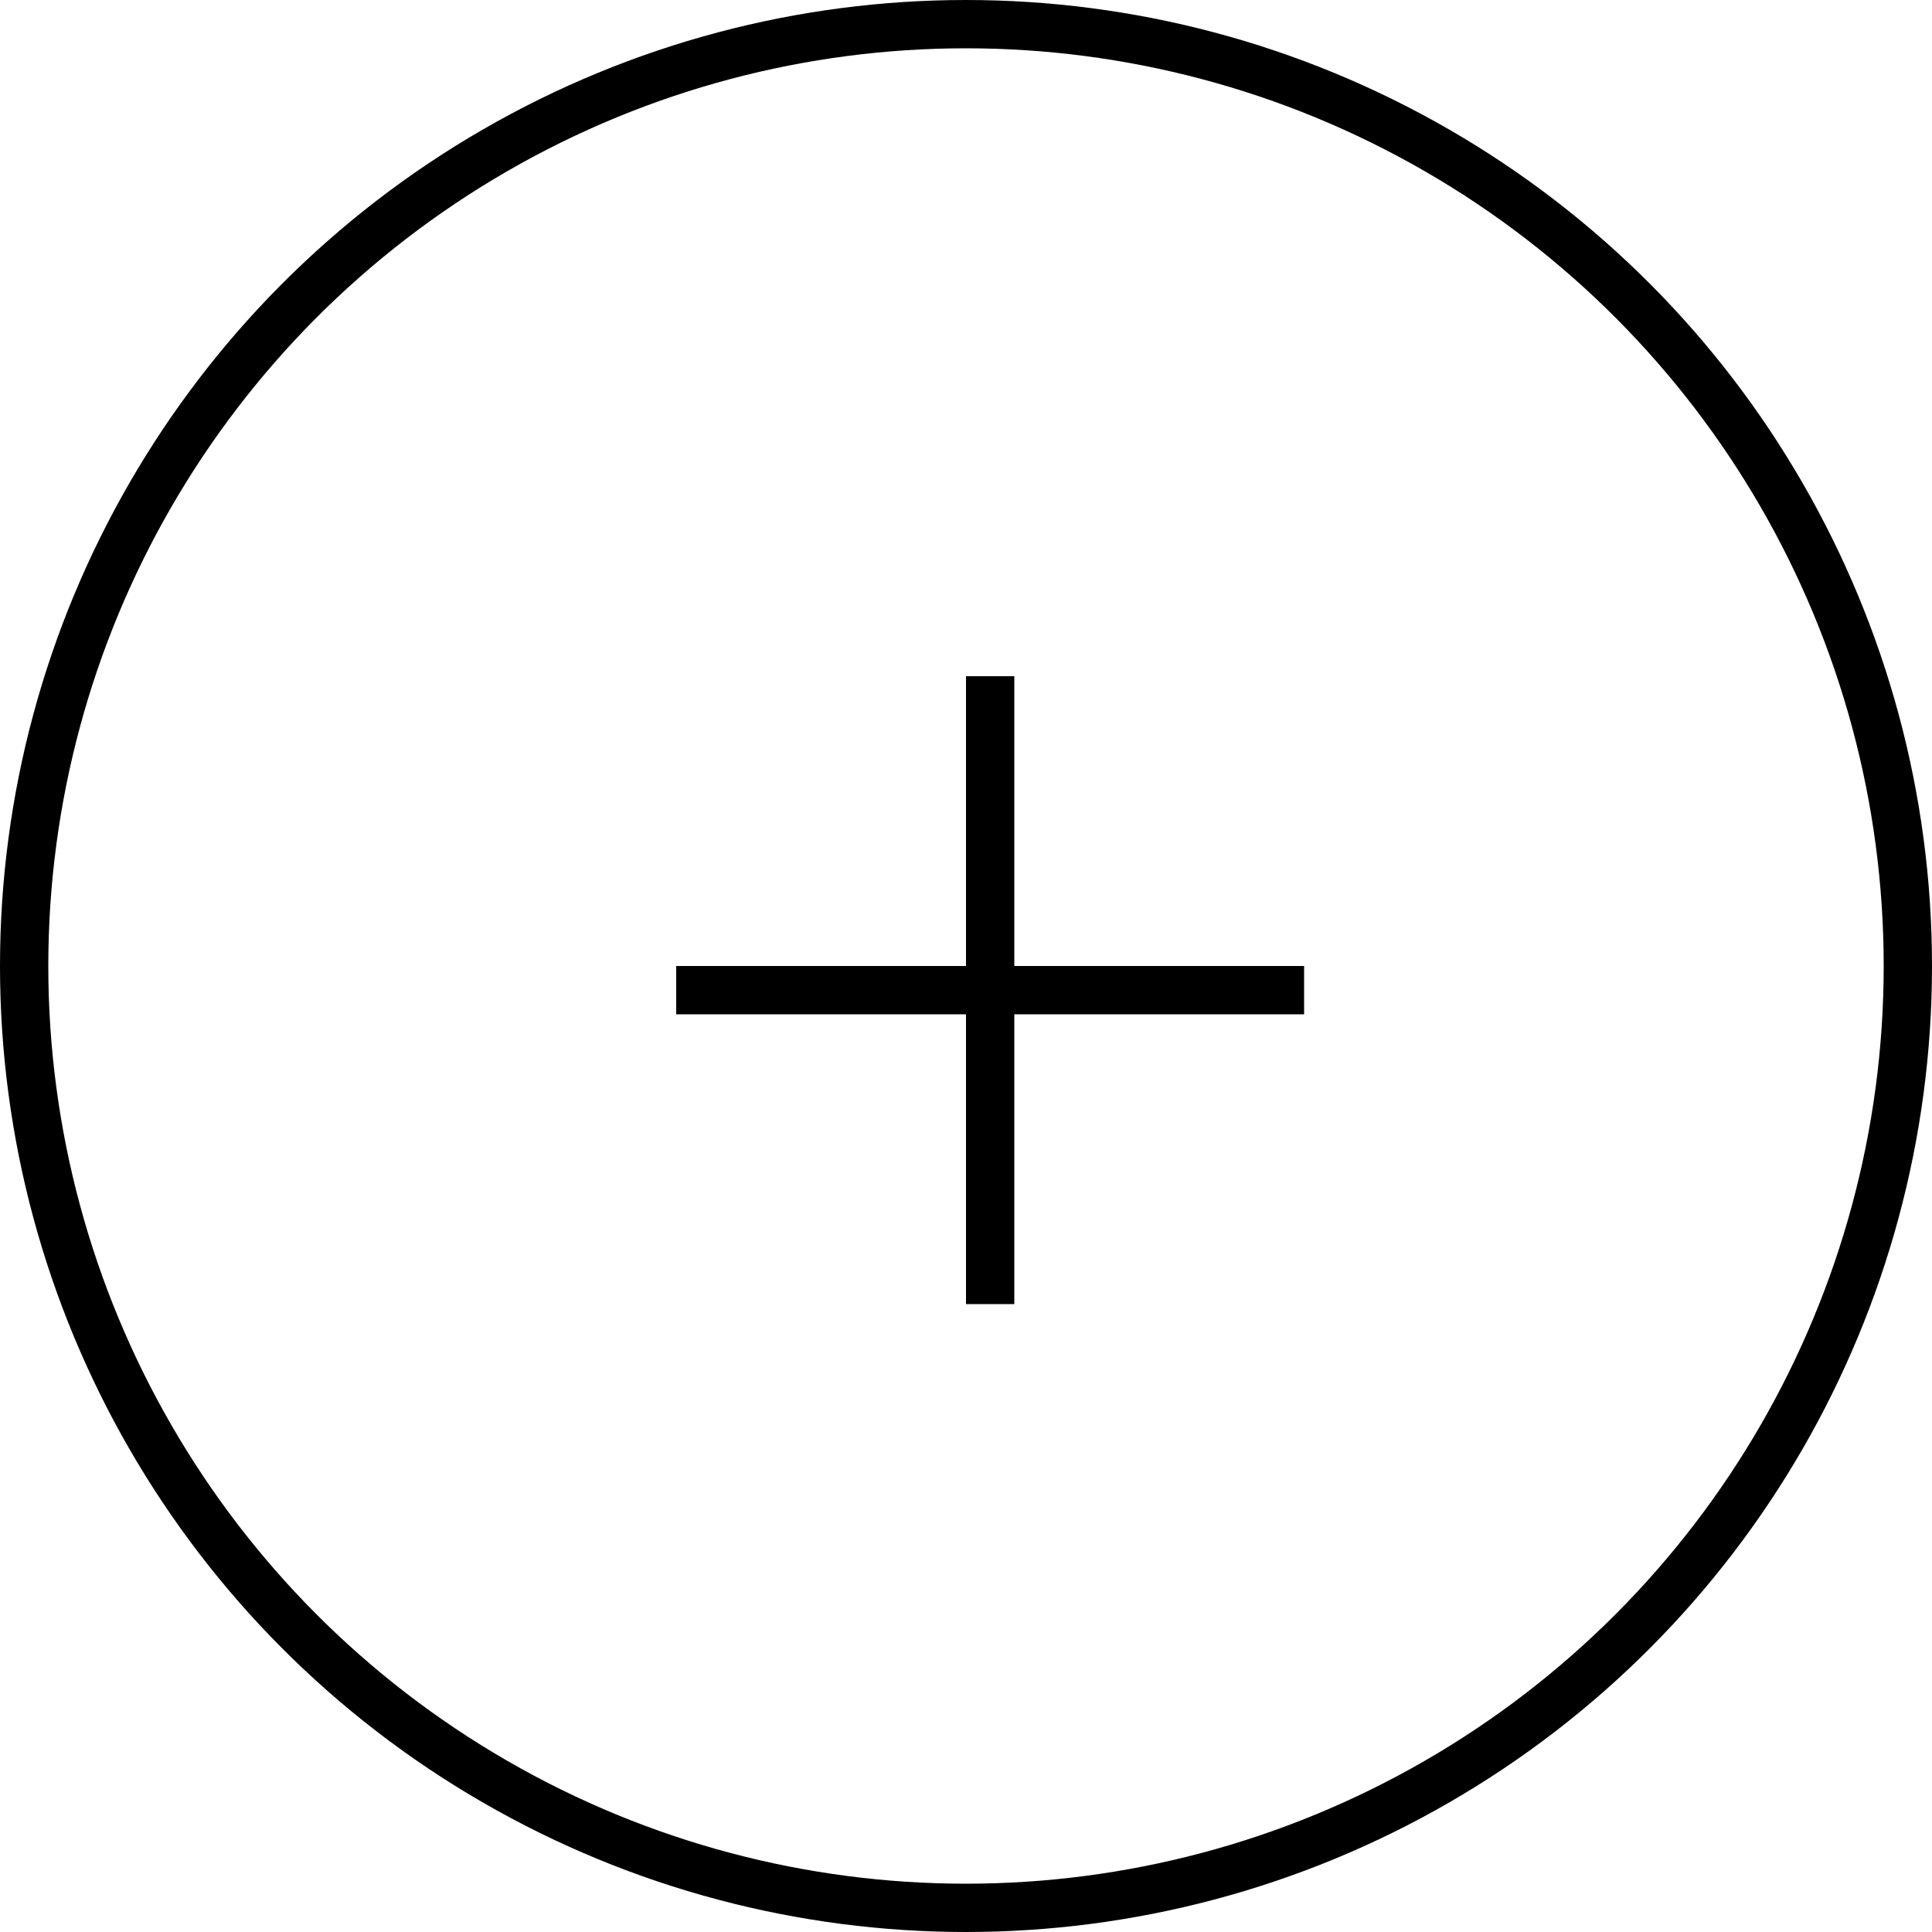 <?xml version="1.0" encoding="UTF-8"?> <svg xmlns="http://www.w3.org/2000/svg" width="40" height="40" viewBox="0 0 40 40" fill="none"><circle cx="20" cy="20" r="19.5" stroke="black"></circle><line x1="14" y1="20.5" x2="27" y2="20.5" stroke="black"></line><line x1="20.5" y1="27" x2="20.5" y2="14" stroke="black"></line></svg> 